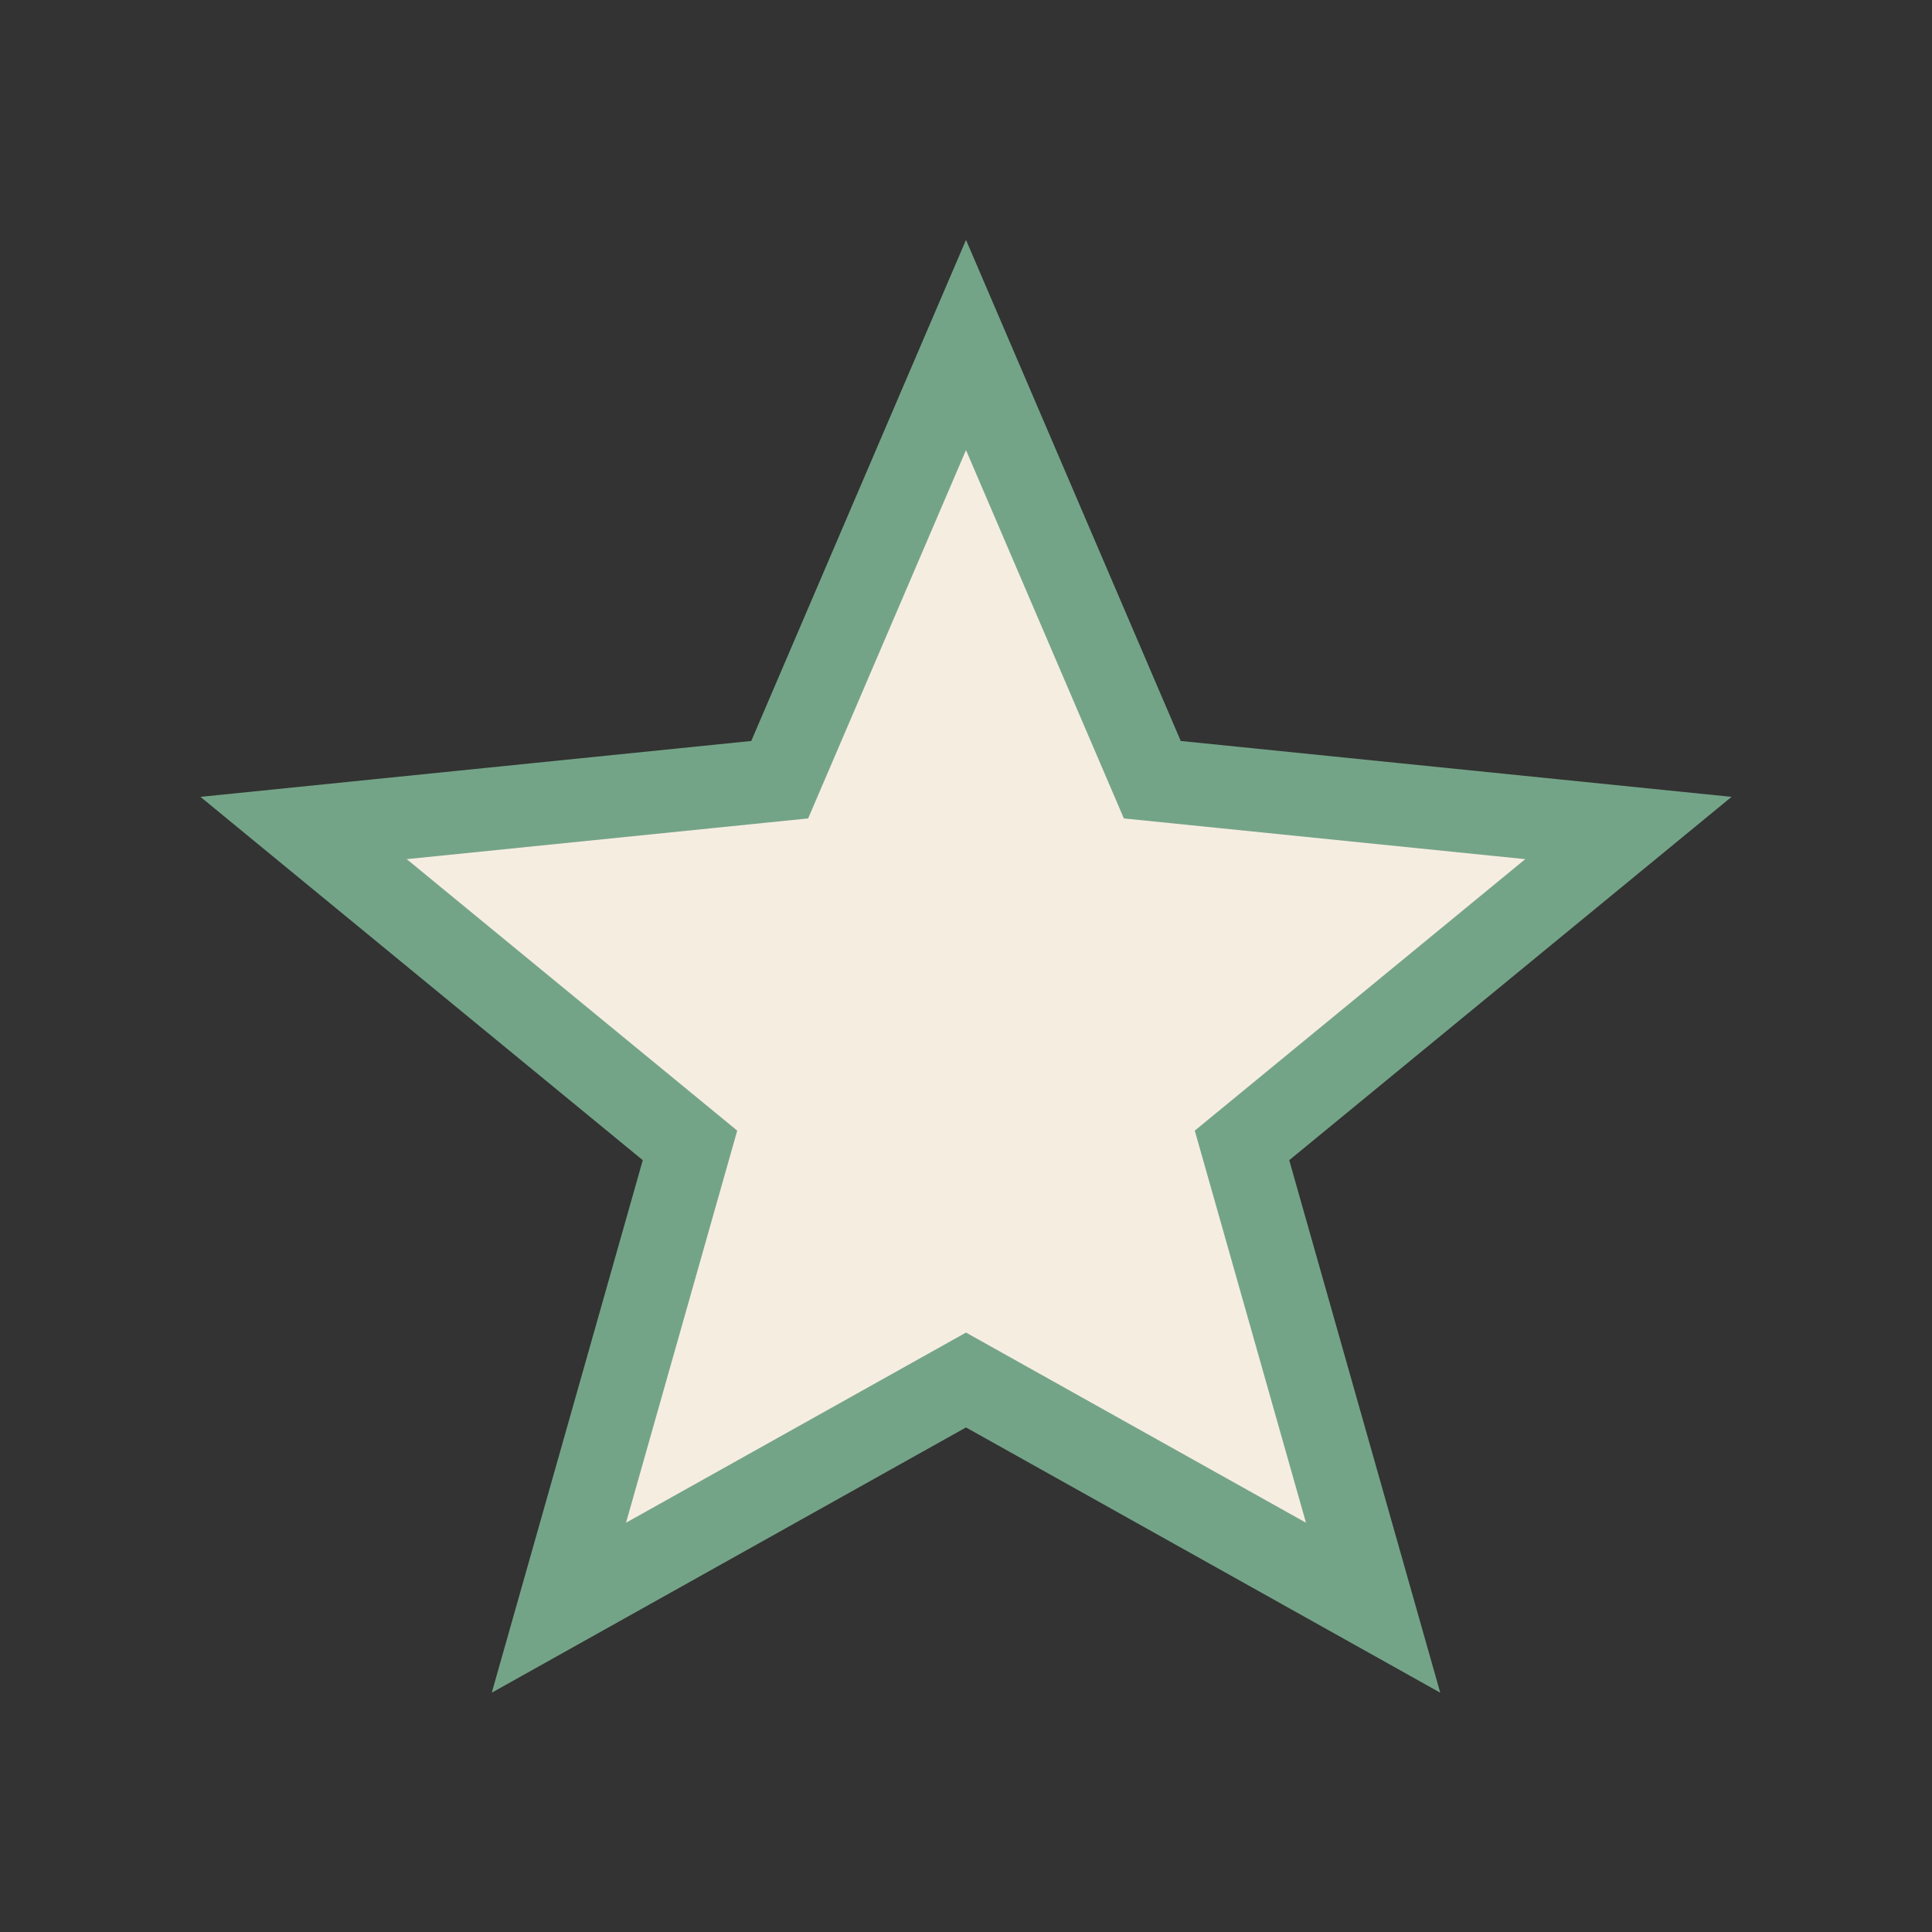 <?xml version="1.0" encoding="UTF-8"?>
<svg xmlns="http://www.w3.org/2000/svg" width="28" height="28" viewBox="0 0 28 28"><rect x="0" y="0" width="28" height="28" fill="#333333" stroke="none"/><polygon points="14,5 16.7,11.3 23.6,12 18,16.6 19.9,23.3 14,20 8.1,23.3 10,16.6 4.4,12 11.3,11.3" fill="#F6EDE1" stroke="#74A488" stroke-width="1.2"/></svg>